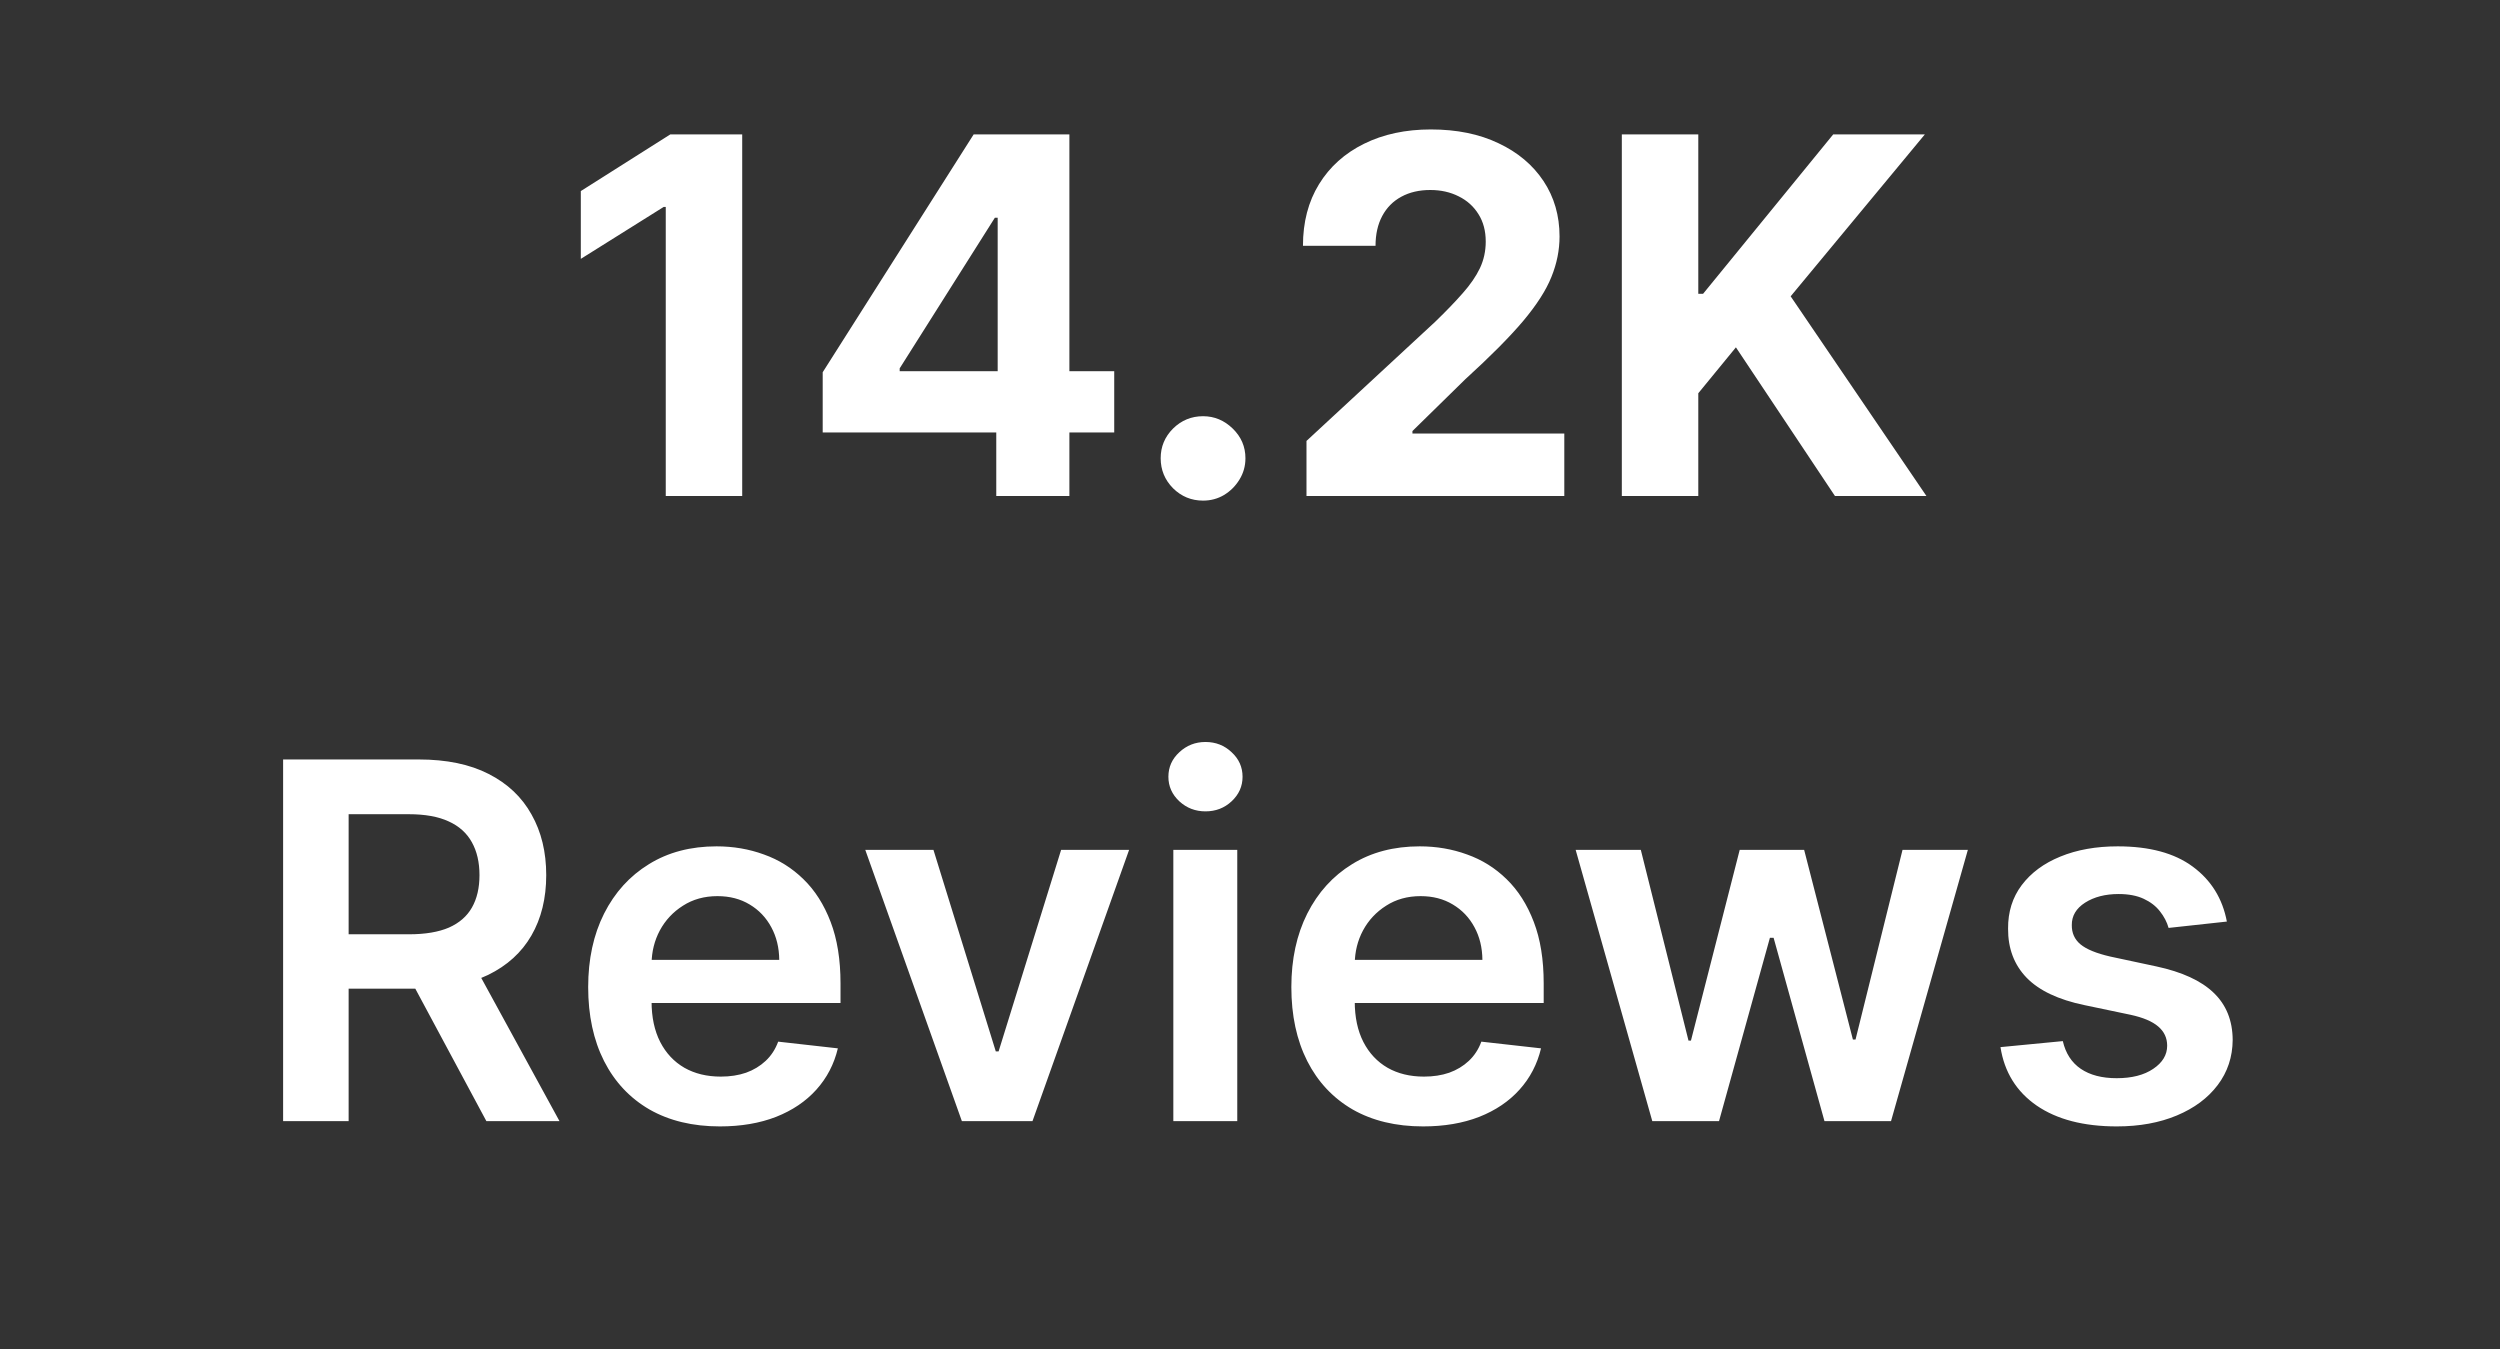 <svg width="126" height="68" viewBox="0 0 126 68" fill="none" xmlns="http://www.w3.org/2000/svg">
<rect x="0" y="0" width="126" height="68" fill="#333333" stroke="none"/>
<g clip-path="url(#clip0_12_92)">
<path d="M37.407 6.773V25H33.554V10.431H33.447L29.273 13.047V9.63L33.785 6.773H37.407ZM41.464 21.796V18.761L49.073 6.773H51.69V10.974H50.141L45.344 18.565V18.708H56.157V21.796H41.464ZM50.212 25V20.87L50.283 19.526V6.773H53.897V25H50.212ZM60.634 25.231C60.047 25.231 59.542 25.024 59.121 24.608C58.706 24.187 58.498 23.683 58.498 23.095C58.498 22.514 58.706 22.015 59.121 21.6C59.542 21.185 60.047 20.977 60.634 20.977C61.204 20.977 61.702 21.185 62.129 21.6C62.556 22.015 62.77 22.514 62.77 23.095C62.77 23.487 62.669 23.846 62.468 24.172C62.272 24.493 62.014 24.751 61.693 24.947C61.373 25.137 61.02 25.231 60.634 25.231ZM65.847 25V22.223L72.335 16.216C72.887 15.682 73.35 15.201 73.724 14.774C74.103 14.347 74.391 13.928 74.587 13.519C74.783 13.104 74.881 12.656 74.881 12.175C74.881 11.641 74.759 11.181 74.516 10.796C74.273 10.404 73.94 10.104 73.519 9.897C73.098 9.683 72.62 9.576 72.086 9.576C71.528 9.576 71.042 9.689 70.627 9.915C70.211 10.14 69.891 10.463 69.665 10.885C69.44 11.306 69.327 11.807 69.327 12.389H65.669C65.669 11.196 65.939 10.161 66.479 9.283C67.019 8.404 67.776 7.725 68.749 7.245C69.722 6.764 70.843 6.524 72.113 6.524C73.418 6.524 74.554 6.755 75.522 7.218C76.495 7.675 77.251 8.31 77.791 9.122C78.331 9.935 78.601 10.867 78.601 11.917C78.601 12.605 78.465 13.285 78.192 13.955C77.925 14.626 77.447 15.37 76.759 16.189C76.07 17.002 75.1 17.978 73.848 19.117L71.187 21.725V21.849H78.841V25H65.847ZM81.74 25V6.773H85.594V14.809H85.834L92.394 6.773H97.013L90.249 14.934L97.093 25H92.483L87.49 17.506L85.594 19.82V25H81.74Z" fill="white"/>
<path d="M14.269 56.504V38.277H21.104C22.505 38.277 23.679 38.52 24.629 39.007C25.584 39.493 26.305 40.175 26.791 41.054C27.284 41.926 27.53 42.943 27.53 44.106C27.53 45.275 27.281 46.29 26.783 47.15C26.29 48.005 25.563 48.666 24.602 49.135C23.641 49.598 22.46 49.829 21.06 49.829H16.192V47.088H20.615C21.434 47.088 22.104 46.975 22.626 46.75C23.148 46.518 23.534 46.183 23.783 45.744C24.038 45.299 24.166 44.753 24.166 44.106C24.166 43.46 24.038 42.908 23.783 42.451C23.528 41.988 23.14 41.638 22.617 41.401C22.095 41.157 21.422 41.036 20.597 41.036H17.571V56.504H14.269ZM23.685 48.245L28.198 56.504H24.513L20.081 48.245H23.685ZM36.283 56.771C34.913 56.771 33.729 56.486 32.732 55.917C31.741 55.341 30.979 54.528 30.445 53.478C29.911 52.422 29.644 51.179 29.644 49.749C29.644 48.343 29.911 47.109 30.445 46.047C30.985 44.978 31.738 44.148 32.706 43.554C33.673 42.955 34.809 42.656 36.114 42.656C36.957 42.656 37.752 42.792 38.499 43.065C39.253 43.332 39.917 43.747 40.493 44.311C41.075 44.875 41.531 45.593 41.864 46.465C42.196 47.331 42.362 48.364 42.362 49.562V50.55H31.157V48.378H39.274C39.268 47.761 39.134 47.212 38.873 46.732C38.612 46.245 38.247 45.863 37.779 45.584C37.316 45.305 36.776 45.165 36.159 45.165C35.5 45.165 34.922 45.326 34.423 45.646C33.925 45.961 33.536 46.376 33.257 46.892C32.984 47.402 32.845 47.963 32.839 48.574V50.47C32.839 51.265 32.984 51.947 33.275 52.517C33.566 53.081 33.972 53.514 34.494 53.816C35.017 54.113 35.628 54.261 36.328 54.261C36.797 54.261 37.221 54.196 37.6 54.065C37.98 53.929 38.309 53.73 38.588 53.469C38.867 53.208 39.078 52.885 39.22 52.499L42.228 52.837C42.039 53.632 41.677 54.327 41.143 54.92C40.615 55.507 39.938 55.964 39.114 56.29C38.289 56.611 37.345 56.771 36.283 56.771ZM56.907 42.834L52.038 56.504H48.478L43.61 42.834H47.046L50.187 52.989H50.33L53.48 42.834H56.907ZM59.136 56.504V42.834H62.358V56.504H59.136ZM60.756 40.893C60.246 40.893 59.807 40.724 59.439 40.386C59.071 40.042 58.887 39.63 58.887 39.149C58.887 38.663 59.071 38.25 59.439 37.912C59.807 37.568 60.246 37.396 60.756 37.396C61.272 37.396 61.711 37.568 62.073 37.912C62.441 38.25 62.625 38.663 62.625 39.149C62.625 39.63 62.441 40.042 62.073 40.386C61.711 40.724 61.272 40.893 60.756 40.893ZM71.723 56.771C70.353 56.771 69.169 56.486 68.172 55.917C67.181 55.341 66.419 54.528 65.885 53.478C65.351 52.422 65.084 51.179 65.084 49.749C65.084 48.343 65.351 47.109 65.885 46.047C66.425 44.978 67.178 44.148 68.145 43.554C69.112 42.955 70.249 42.656 71.554 42.656C72.397 42.656 73.192 42.792 73.939 43.065C74.693 43.332 75.357 43.747 75.933 44.311C76.514 44.875 76.971 45.593 77.303 46.465C77.636 47.331 77.802 48.364 77.802 49.562V50.55H66.597V48.378H74.713C74.708 47.761 74.574 47.212 74.313 46.732C74.052 46.245 73.687 45.863 73.218 45.584C72.755 45.305 72.216 45.165 71.599 45.165C70.94 45.165 70.361 45.326 69.863 45.646C69.365 45.961 68.976 46.376 68.697 46.892C68.424 47.402 68.285 47.963 68.279 48.574V50.47C68.279 51.265 68.424 51.947 68.715 52.517C69.006 53.081 69.412 53.514 69.934 53.816C70.456 54.113 71.067 54.261 71.768 54.261C72.236 54.261 72.661 54.196 73.04 54.065C73.42 53.929 73.749 53.73 74.028 53.469C74.307 53.208 74.518 52.885 74.66 52.499L77.668 52.837C77.478 53.632 77.117 54.327 76.582 54.92C76.054 55.507 75.378 55.964 74.553 56.29C73.729 56.611 72.785 56.771 71.723 56.771ZM83.275 56.504L79.413 42.834H82.697L85.1 52.446H85.224L87.681 42.834H90.929L93.386 52.392H93.519L95.887 42.834H99.18L95.308 56.504H91.953L89.39 47.266H89.203L86.639 56.504H83.275ZM112.234 46.447L109.297 46.767C109.214 46.471 109.068 46.192 108.861 45.931C108.659 45.67 108.386 45.459 108.042 45.299C107.698 45.139 107.276 45.059 106.778 45.059C106.108 45.059 105.544 45.204 105.087 45.495C104.636 45.785 104.414 46.162 104.419 46.625C104.414 47.023 104.559 47.346 104.856 47.595C105.158 47.844 105.657 48.049 106.351 48.209L108.683 48.708C109.976 48.986 110.937 49.428 111.566 50.034C112.201 50.639 112.521 51.431 112.527 52.41C112.521 53.27 112.269 54.03 111.771 54.688C111.278 55.341 110.593 55.851 109.715 56.219C108.837 56.587 107.828 56.771 106.689 56.771C105.016 56.771 103.669 56.421 102.648 55.721C101.628 55.015 101.02 54.033 100.824 52.775L103.966 52.472C104.108 53.089 104.411 53.555 104.873 53.87C105.336 54.184 105.938 54.341 106.68 54.341C107.445 54.341 108.06 54.184 108.522 53.87C108.991 53.555 109.225 53.166 109.225 52.704C109.225 52.312 109.074 51.989 108.772 51.734C108.475 51.478 108.012 51.283 107.383 51.146L105.051 50.657C103.74 50.384 102.77 49.924 102.141 49.277C101.512 48.625 101.201 47.8 101.207 46.803C101.201 45.961 101.429 45.231 101.892 44.614C102.361 43.991 103.01 43.51 103.841 43.172C104.678 42.828 105.642 42.656 106.733 42.656C108.335 42.656 109.596 42.997 110.516 43.679C111.442 44.361 112.014 45.284 112.234 46.447Z" fill="white"/>
</g>
<defs>
<clipPath id="clip0_12_92">
<rect width="126" height="58.008" fill="white" transform="translate(0 6)"/>
</clipPath>
</defs>
</svg>

